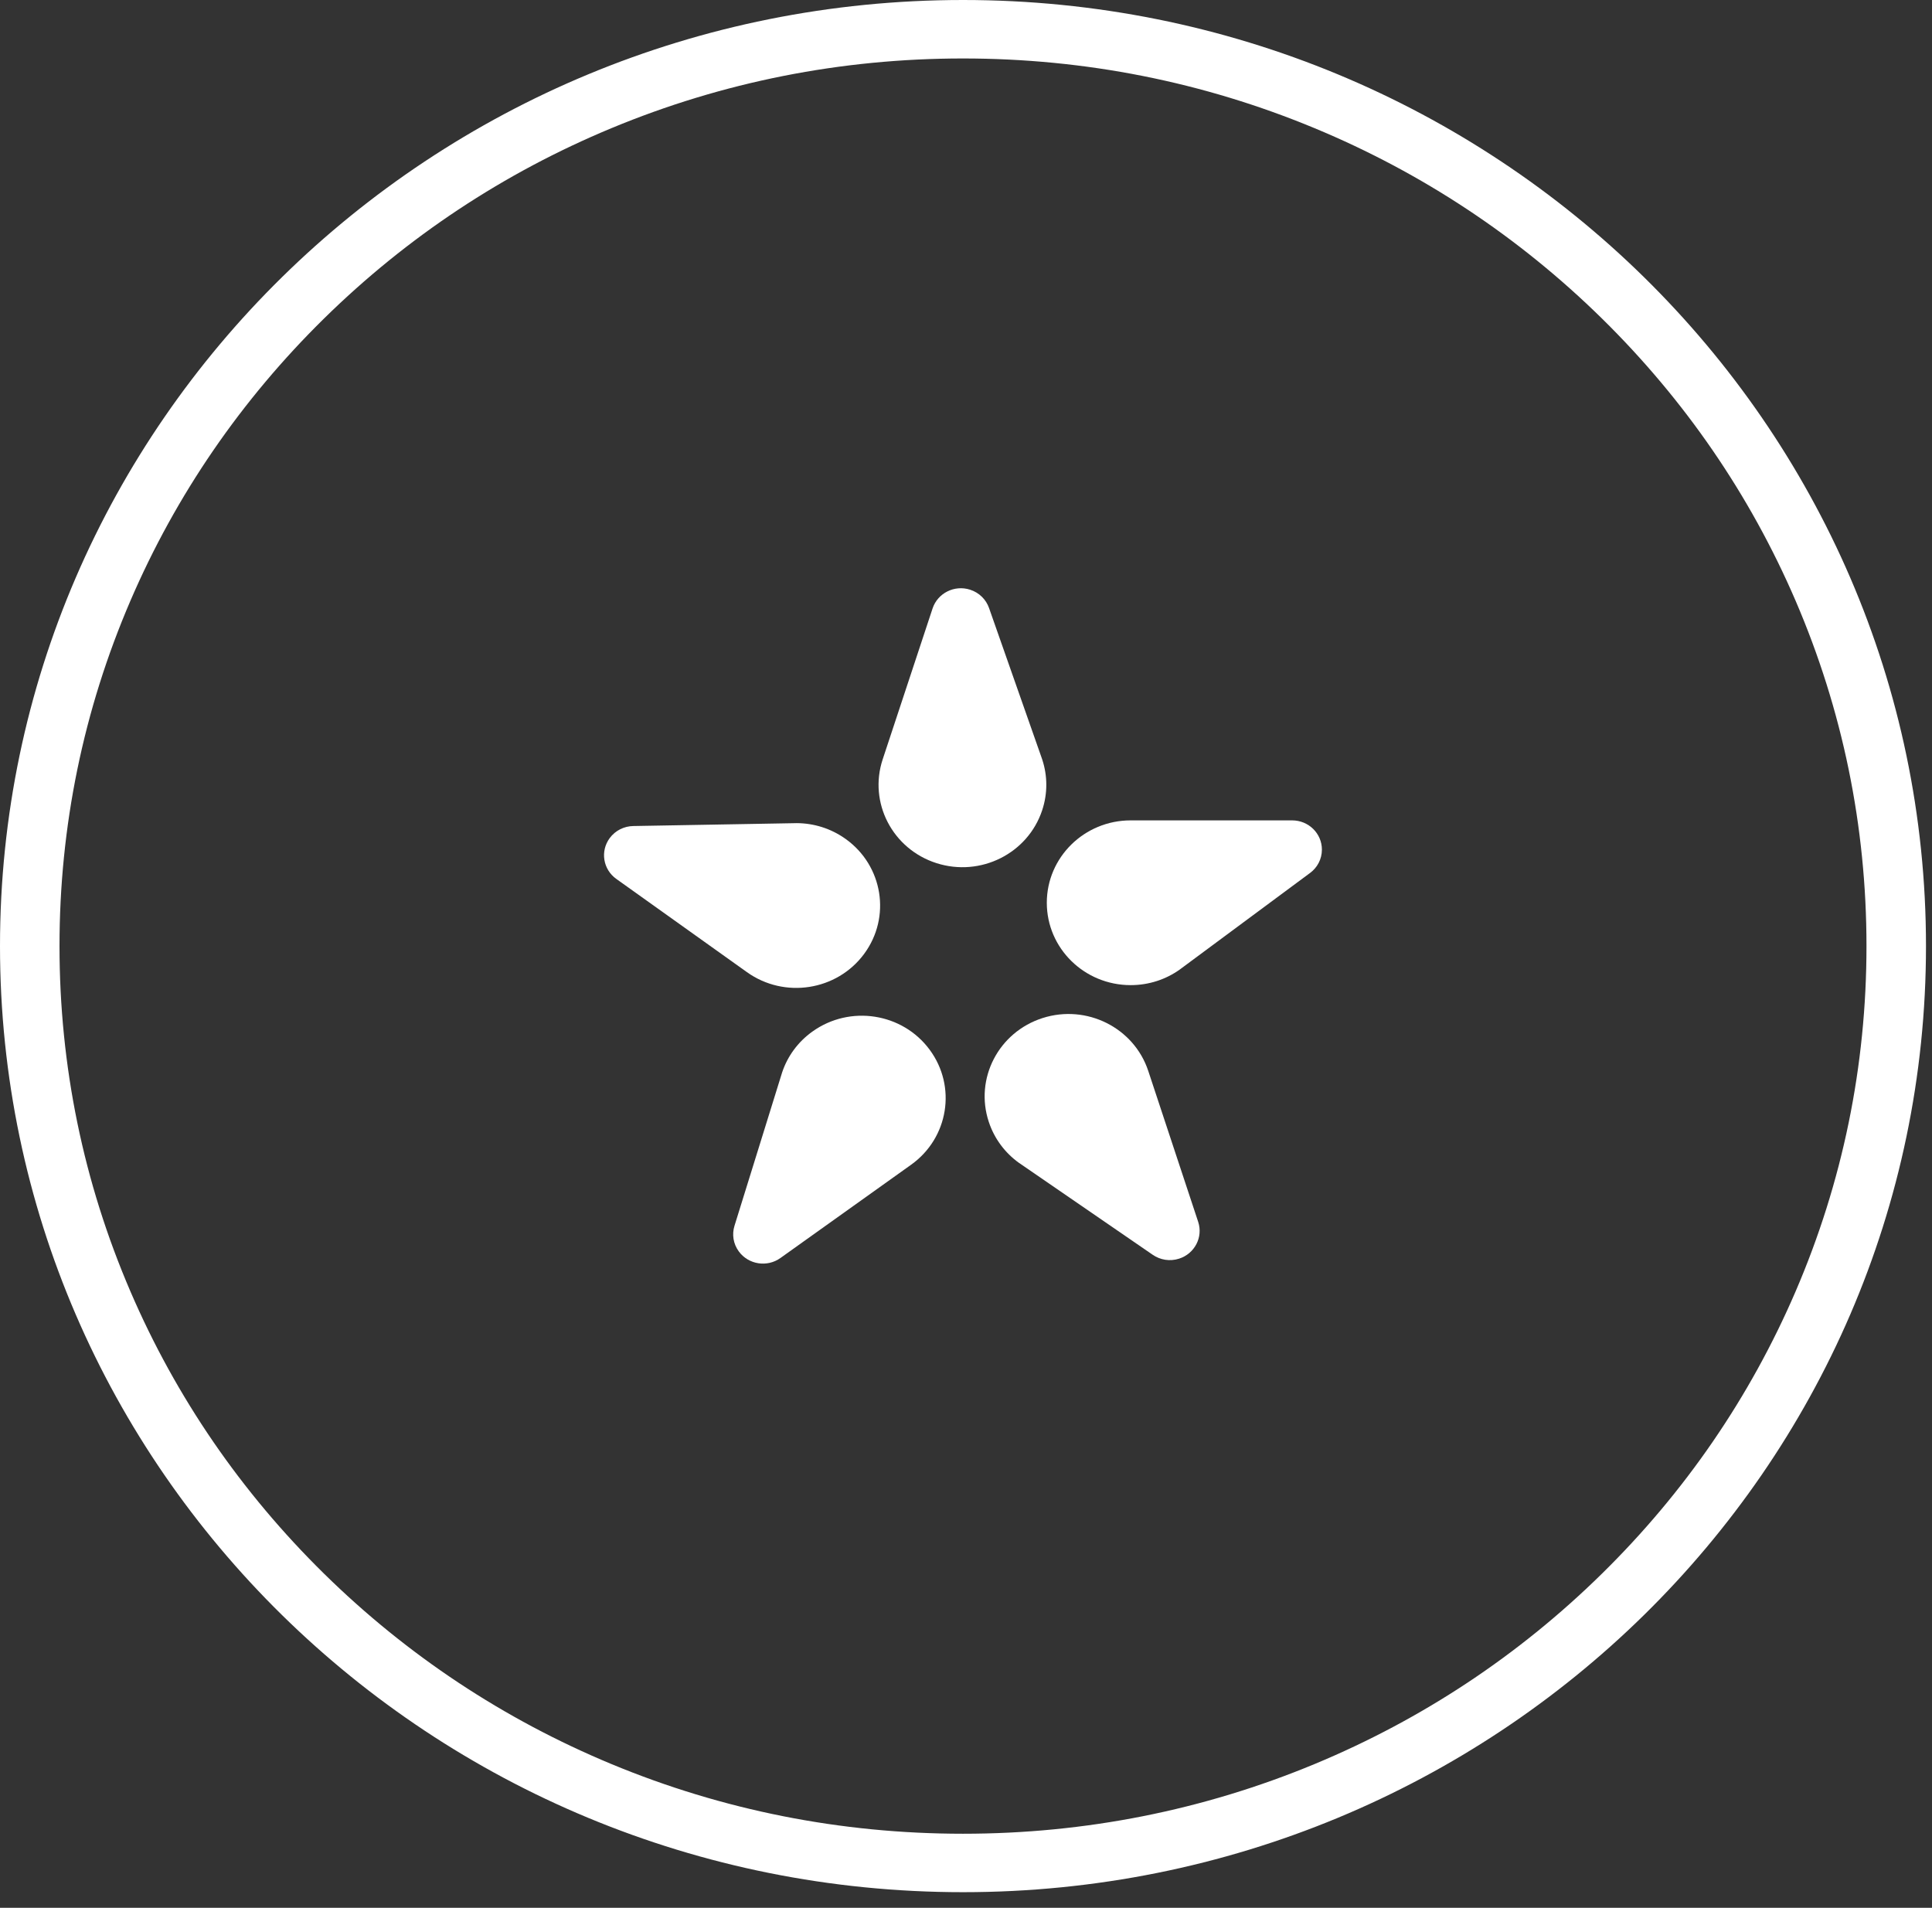 <?xml version="1.0" encoding="UTF-8"?> <svg xmlns="http://www.w3.org/2000/svg" width="80" height="79" viewBox="0 0 80 79" fill="none"><rect x="0" y="0" width="80" height="79" fill="#333333" stroke="none"/><path d="M39.876 0C17.853 0 0 17.54 0 39.177C0 60.814 17.853 78.353 39.876 78.353C61.898 78.353 79.751 60.814 79.751 39.177C79.751 17.54 61.898 0 39.876 0ZM39.876 2.421C44.927 2.421 49.826 3.393 54.437 5.309C58.892 7.16 62.893 9.81 66.33 13.186C69.766 16.563 72.464 20.494 74.349 24.87C76.298 29.401 77.287 34.214 77.287 39.177C77.287 44.14 76.298 48.954 74.349 53.483C72.464 57.86 69.766 61.791 66.33 65.167C62.893 68.544 58.892 71.194 54.437 73.046C49.826 74.961 44.927 75.933 39.876 75.933C34.824 75.933 29.925 74.961 25.314 73.046C20.859 71.194 16.858 68.544 13.421 65.167C9.985 61.791 7.287 57.86 5.403 53.483C3.453 48.954 2.464 44.14 2.464 39.177C2.464 34.214 3.453 29.401 5.403 24.87C7.287 20.494 9.985 16.563 13.421 13.186C16.858 9.81 20.859 7.16 25.314 5.309C29.925 3.393 34.824 2.421 39.876 2.421Z" fill="white"></path><path d="M48.823 52.12C48.438 52.243 48.04 52.171 47.733 51.96L47.73 51.958L42.306 48.23L42.186 48.148C41.621 47.74 41.176 47.16 40.943 46.454C40.35 44.663 41.347 42.739 43.172 42.156C44.995 41.574 46.954 42.554 47.547 44.346L49.614 50.595C49.824 51.231 49.469 51.913 48.823 52.12Z" fill="white"></path><path d="M30.596 51.825C30.358 51.504 30.304 51.109 30.414 50.757L30.415 50.754L32.347 44.534L32.39 44.397C32.61 43.743 33.033 43.148 33.645 42.712C35.196 41.604 37.367 41.941 38.494 43.466C39.622 44.99 39.278 47.123 37.726 48.231L32.316 52.093C31.766 52.486 30.996 52.366 30.596 51.825Z" fill="white"></path><path d="M25.247 34.704C25.484 34.383 25.85 34.211 26.224 34.205L26.228 34.205L32.847 34.088L32.992 34.085C33.694 34.089 34.401 34.301 35.012 34.737C36.563 35.844 36.908 37.977 35.78 39.502C34.653 41.026 32.481 41.364 30.93 40.256L25.52 36.395C24.969 36.002 24.847 35.245 25.247 34.704Z" fill="white"></path><path d="M40.168 24.418C40.553 24.541 40.832 24.829 40.954 25.177L40.955 25.18L43.114 31.328L43.161 31.464C43.374 32.12 43.388 32.846 43.154 33.552C42.561 35.343 40.604 36.325 38.779 35.742C36.955 35.16 35.957 33.235 36.55 31.444L38.616 25.195C38.827 24.559 39.522 24.211 40.168 24.418Z" fill="white"></path><path d="M54.737 35.181C54.737 35.578 54.545 35.928 54.245 36.15L54.243 36.151L48.958 40.068L48.842 40.154C48.272 40.557 47.574 40.793 46.818 40.793C44.901 40.793 43.346 39.267 43.346 37.382C43.346 35.498 44.901 33.971 46.818 33.971H53.506C54.186 33.971 54.737 34.512 54.737 35.181Z" fill="white"></path></svg> 